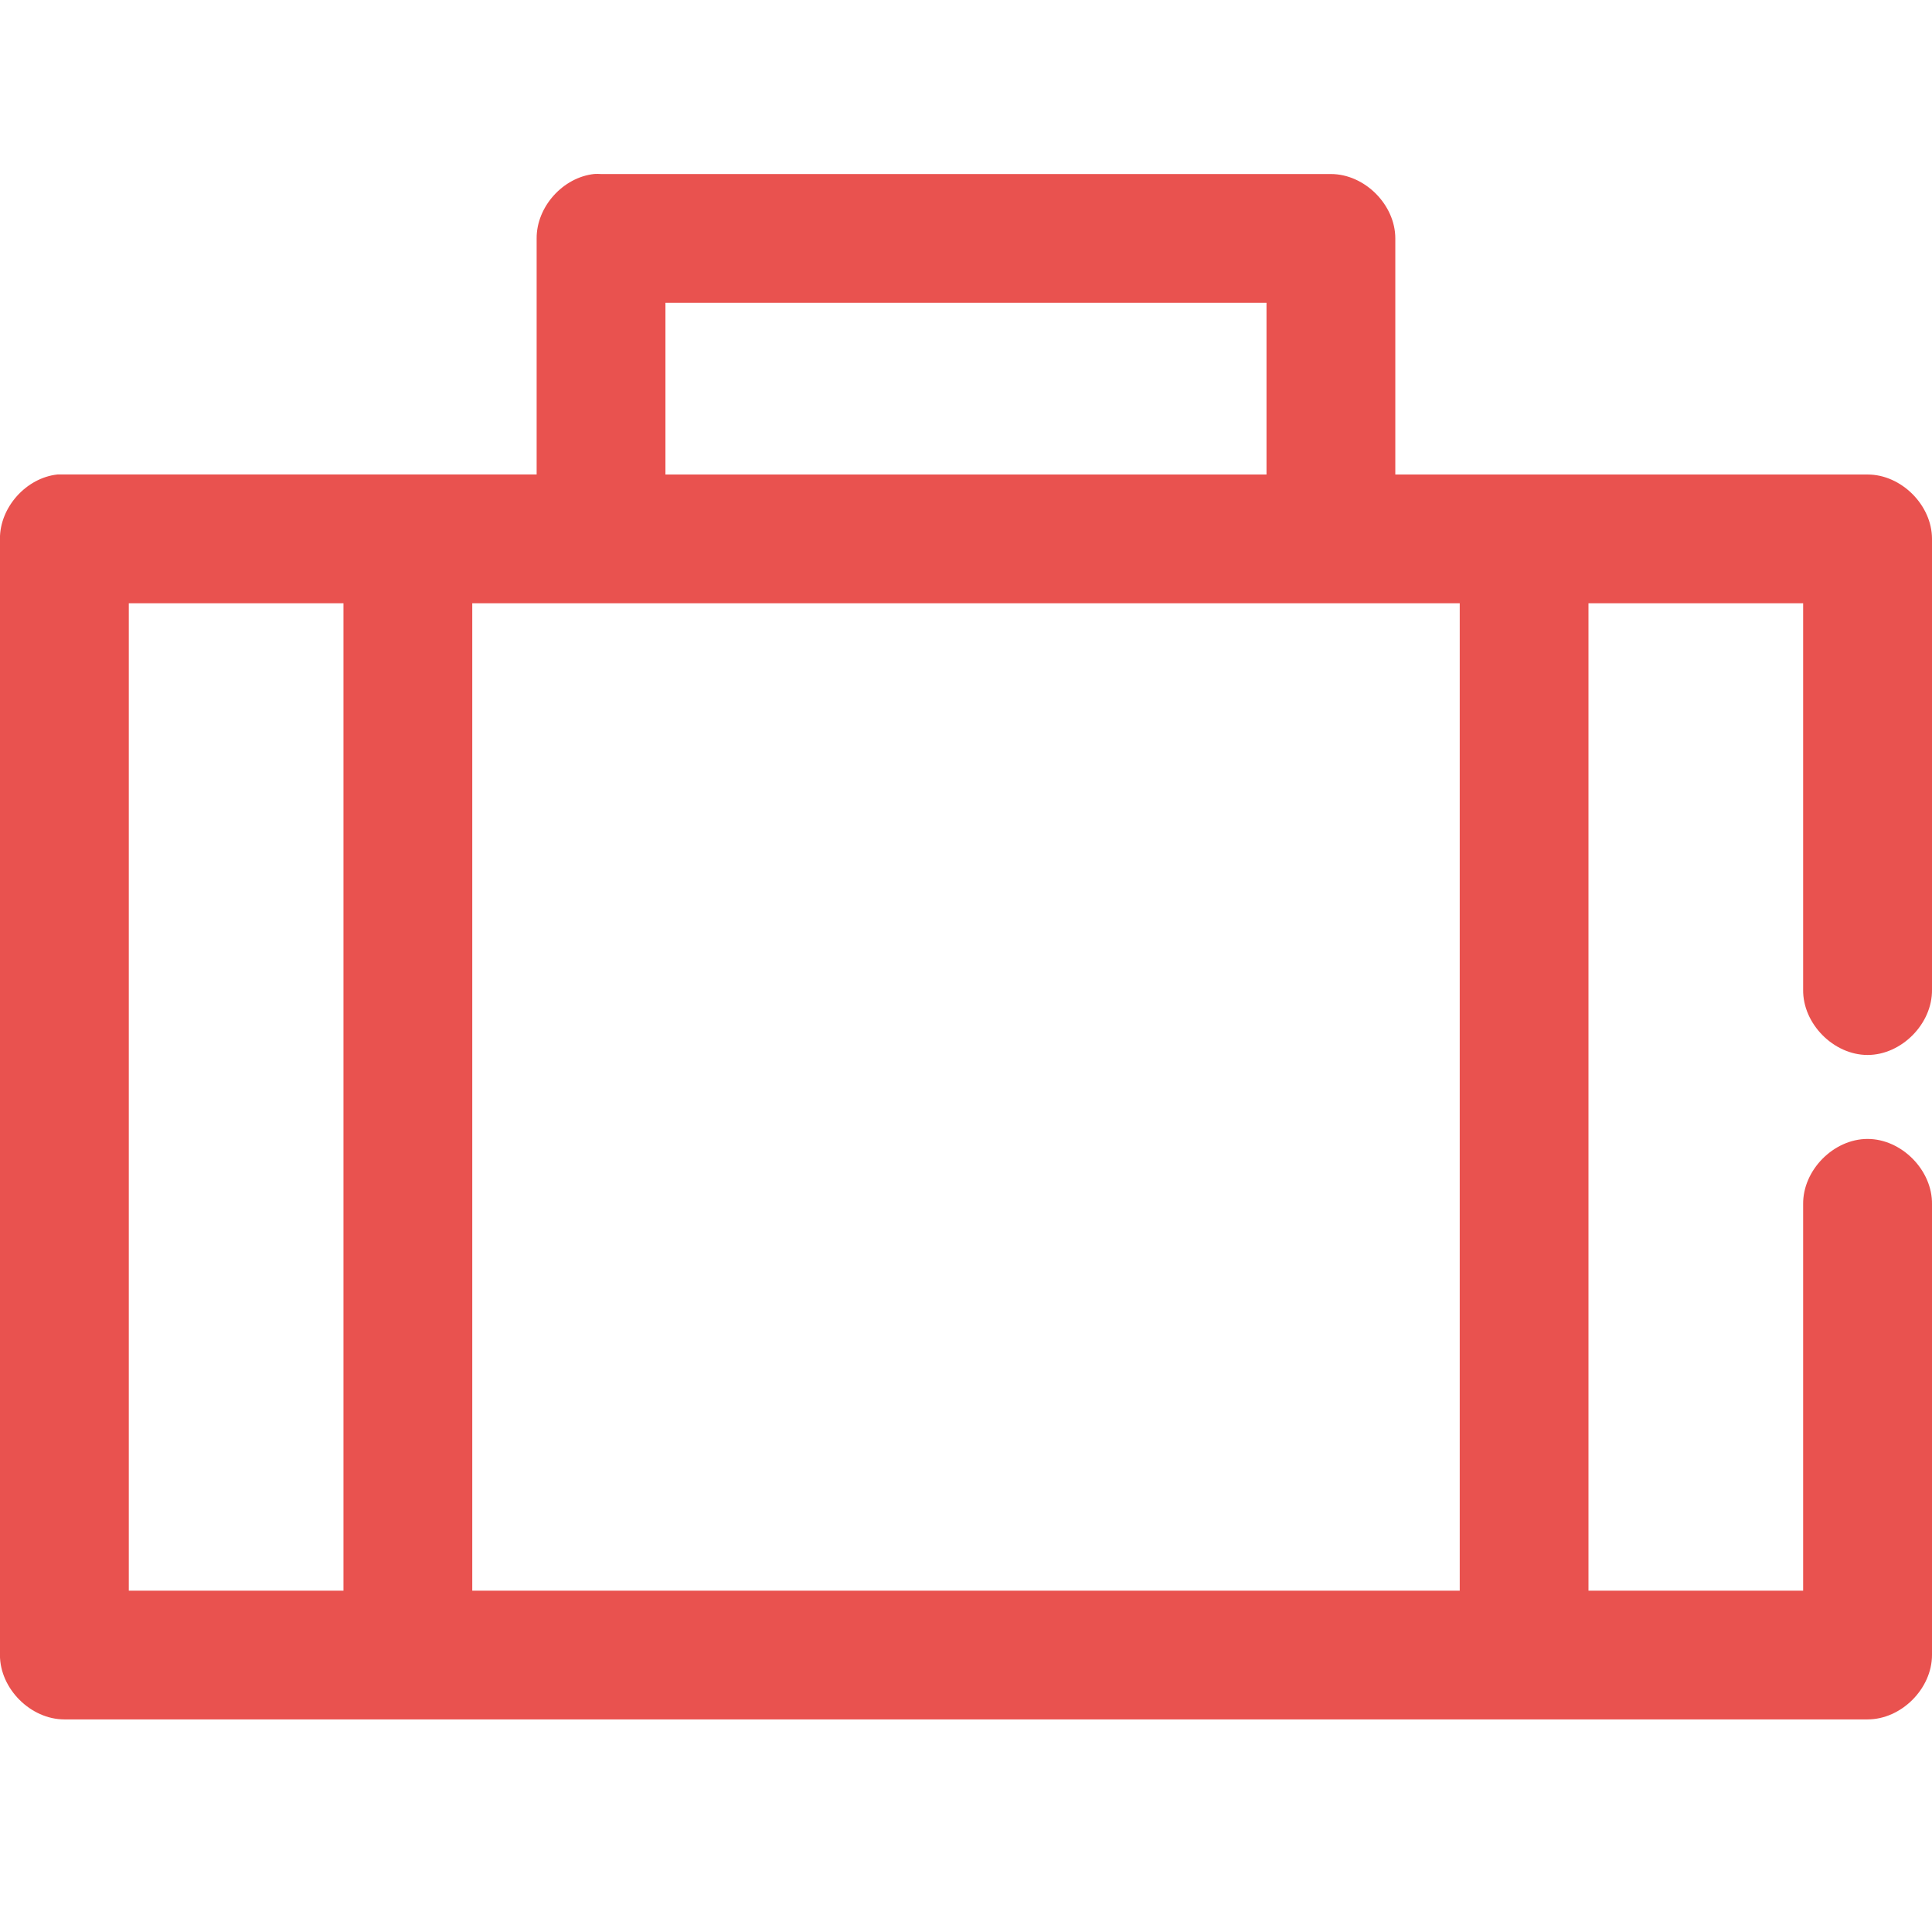 <?xml version="1.0" encoding="utf-8"?>
<!-- Generator: Adobe Illustrator 17.0.0, SVG Export Plug-In . SVG Version: 6.00 Build 0)  -->
<!DOCTYPE svg PUBLIC "-//W3C//DTD SVG 1.1//EN" "http://www.w3.org/Graphics/SVG/1.1/DTD/svg11.dtd">
<svg version="1.1" id="Calque_1" xmlns="http://www.w3.org/2000/svg" xmlns:xlink="http://www.w3.org/1999/xlink" x="0px" y="0px"
	 width="34.515px" height="34.515px" viewBox="0 0 34.515 34.515" enable-background="new 0 0 34.515 34.515" xml:space="preserve">
<title>closure</title>
<g transform="translate(0,-952.362)">
	<path fill="#E9524F" d="M10.618,955.47c-0.561,0.059-1.034,0.586-1.031,1.15v4.218c-2.848,0-5.718,0-8.557,0
		c-0.561,0.059-1.034,0.586-1.031,1.15v19.941c0,0.602,0.548,1.15,1.151,1.15h32.214c0.602,0,1.15-0.548,1.151-1.15v-8.053
		c0.009-0.608-0.543-1.167-1.151-1.167c-0.608,0-1.159,0.559-1.151,1.167v6.903h-3.835v-17.64h3.835v6.903
		c-0.009,0.608,0.543,1.167,1.151,1.167c0.608,0,1.159-0.559,1.151-1.167v-8.053c0-0.602-0.548-1.15-1.151-1.15h-8.437v-4.218
		c0-0.602-0.548-1.15-1.151-1.15H10.738C10.698,955.468,10.658,955.468,10.618,955.47L10.618,955.47z M11.888,957.771h10.738v3.068
		H11.888V957.771z M2.301,963.139h3.835v17.64H2.301V963.139z M8.437,963.139h2.217h13.243h2.181v17.64H8.437V963.139z"/>
</g>
</svg>
